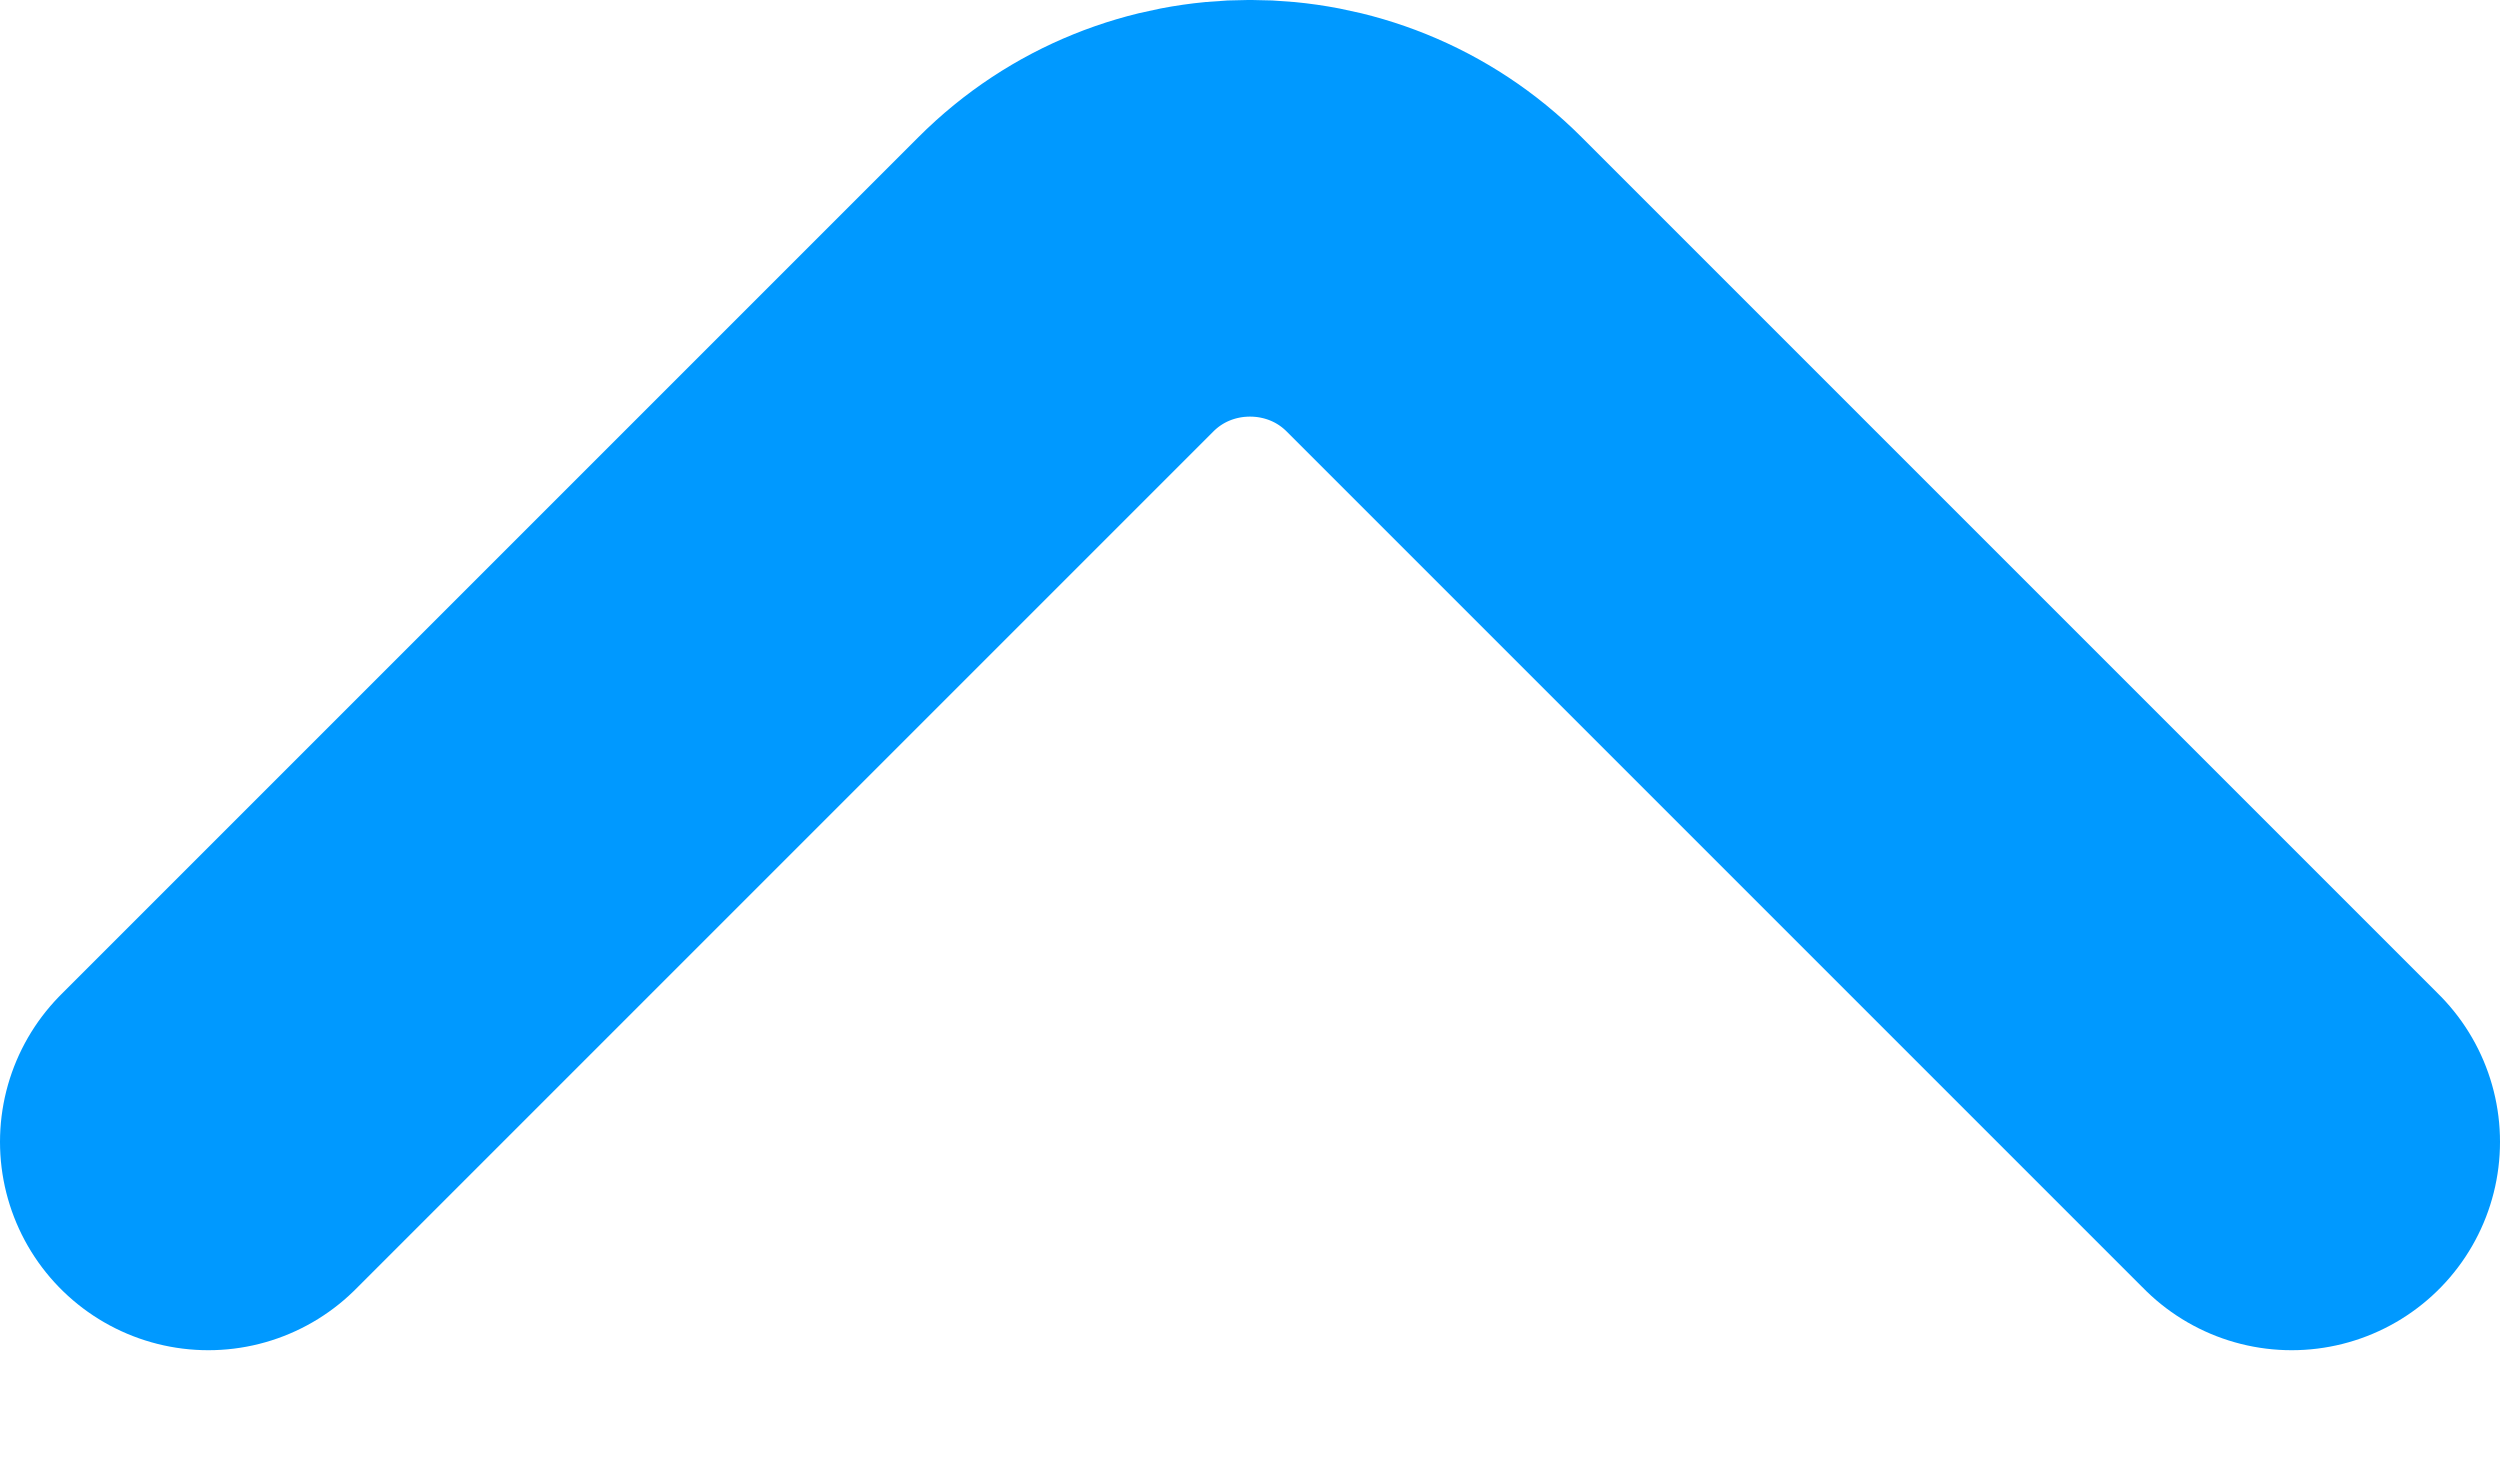 <svg width="12" height="7" viewBox="0 0 12 7" fill="none" xmlns="http://www.w3.org/2000/svg">
<path d="M11 5.481L6.884 1.365C6.398 0.878 5.602 0.878 5.116 1.365L1 5.481" stroke="#0099FF" stroke-width="2" stroke-miterlimit="10" stroke-linecap="round" stroke-linejoin="round"/>
</svg>

